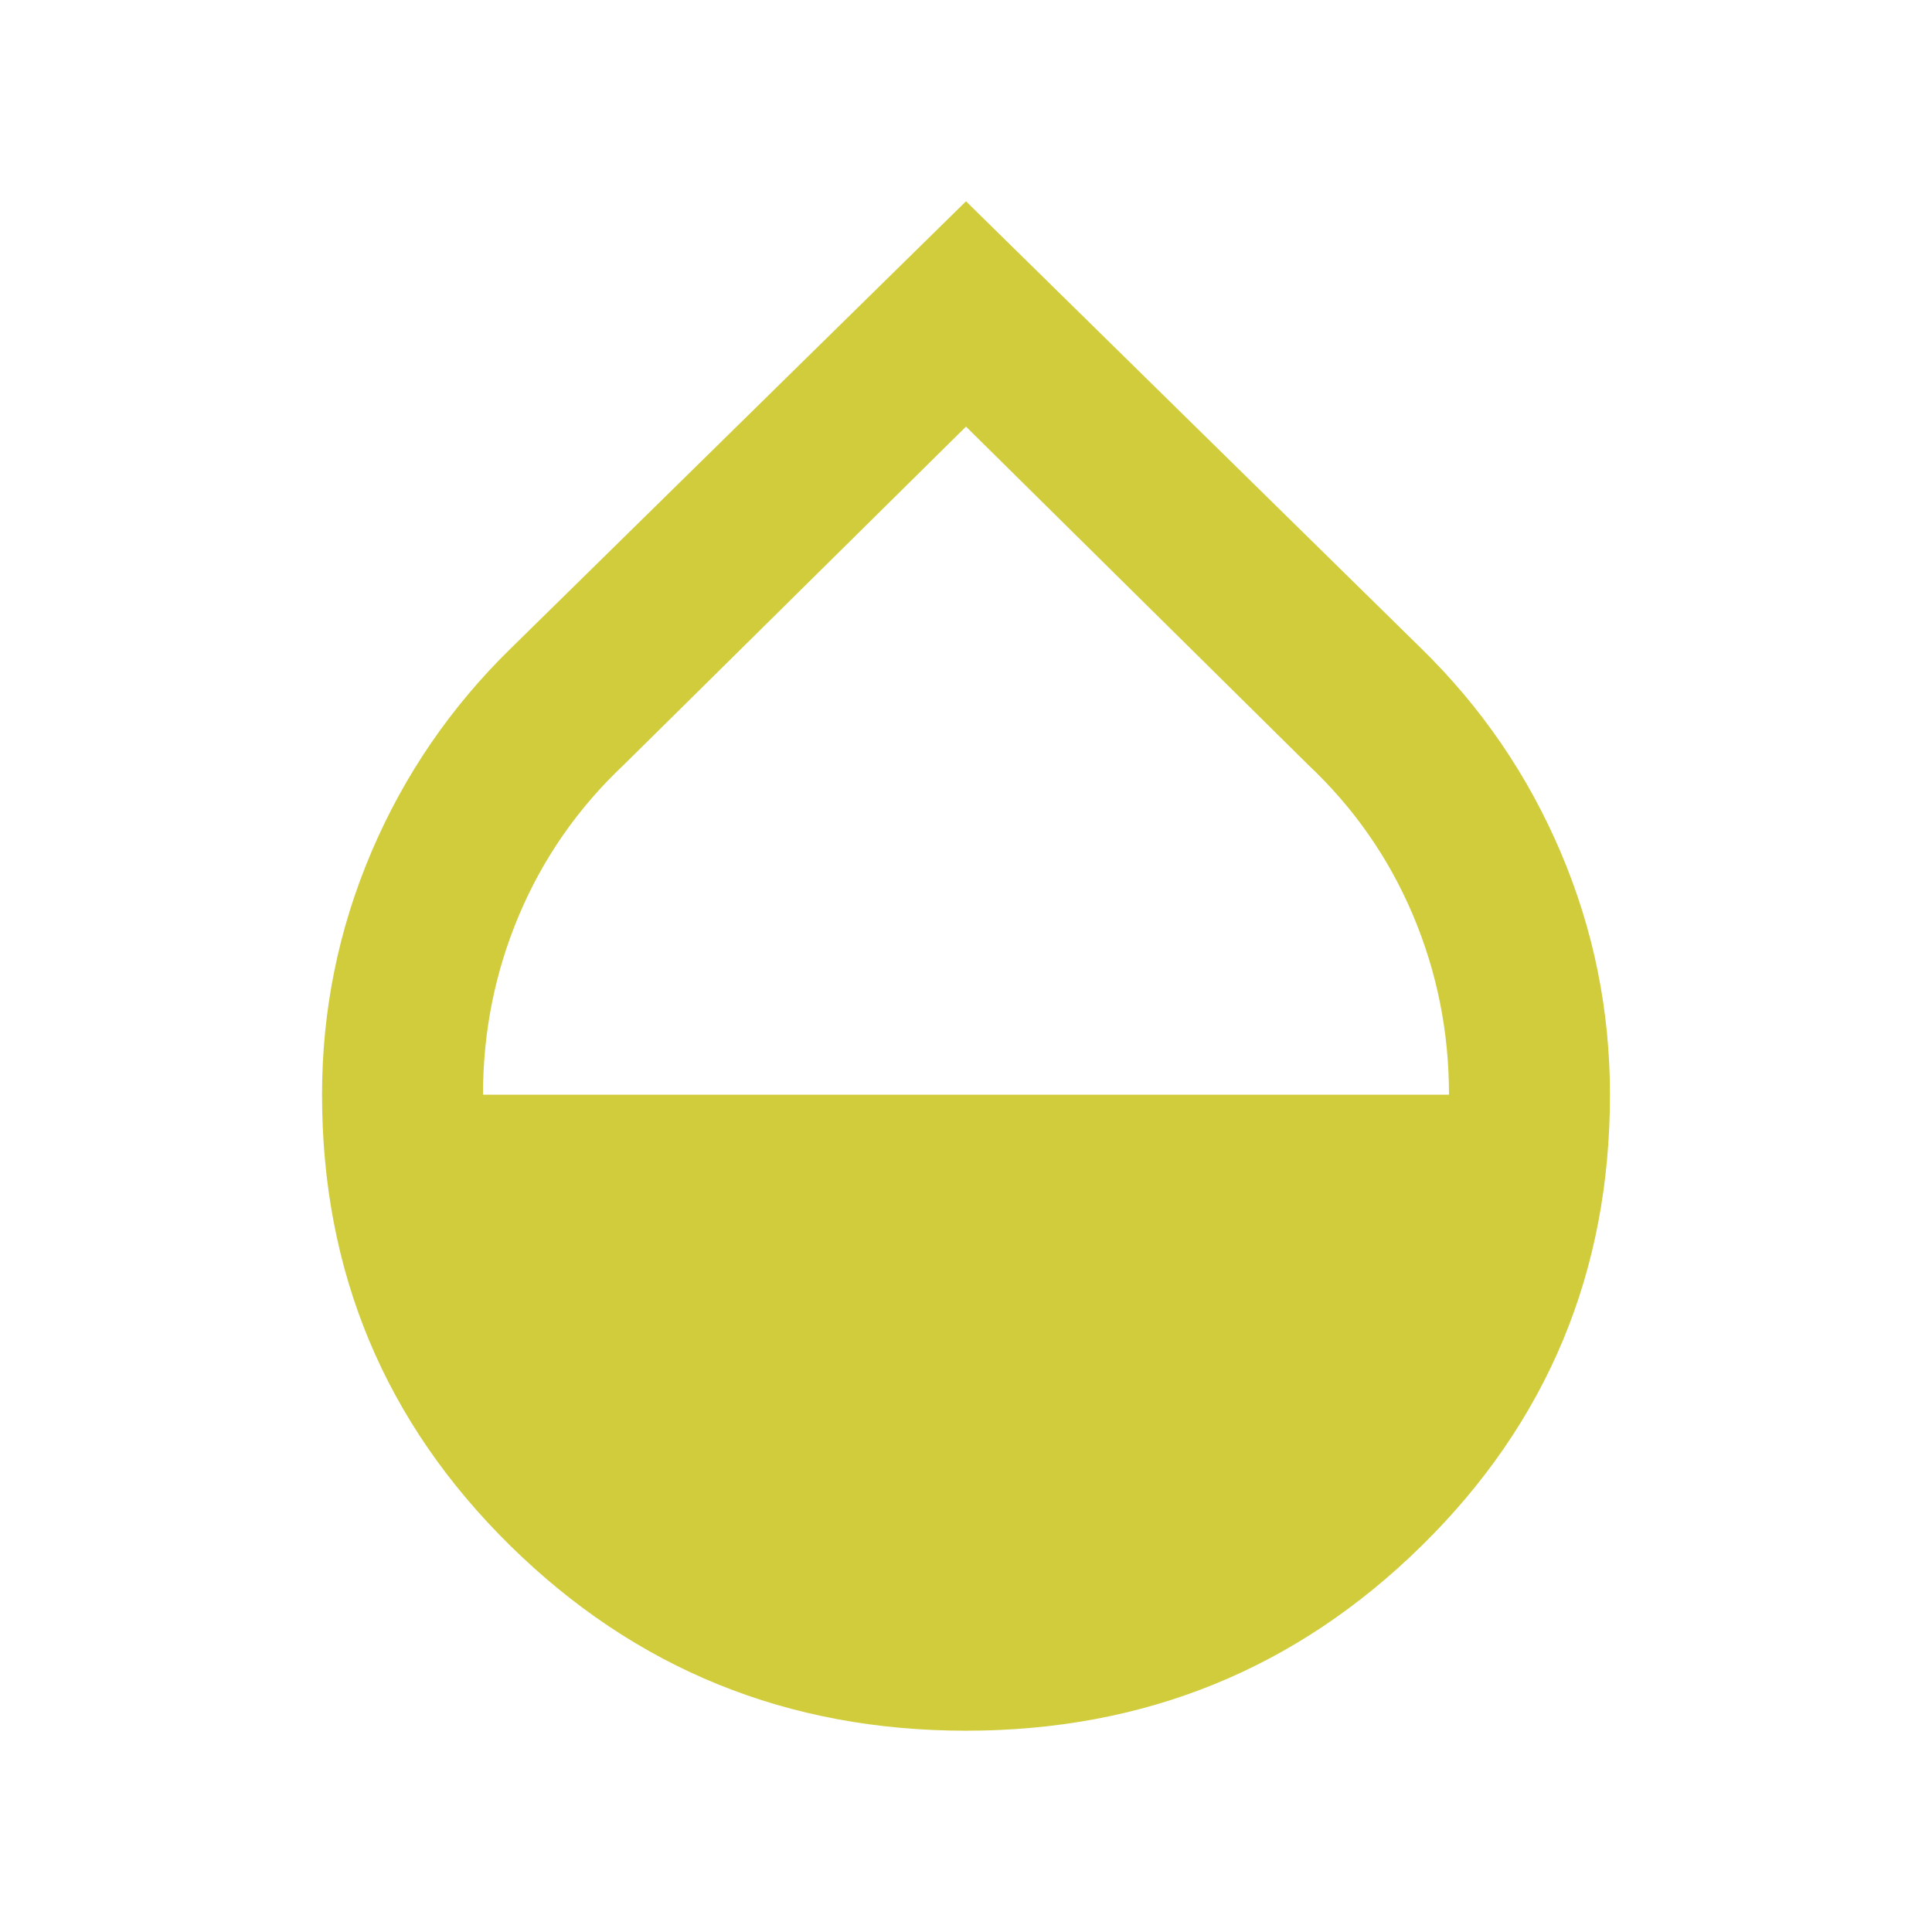 <svg width="16" height="16" viewBox="0 0 16 16" fill="none" xmlns="http://www.w3.org/2000/svg">
<path d="M8 14.333C6.522 14.333 5.264 13.822 4.225 12.8C3.186 11.778 2.667 10.533 2.667 9.066C2.667 8.367 2.803 7.697 3.075 7.058C3.347 6.419 3.733 5.855 4.233 5.367L8 1.667L11.767 5.367C12.267 5.855 12.653 6.419 12.925 7.058C13.197 7.697 13.333 8.367 13.333 9.066C13.333 10.533 12.814 11.778 11.775 12.8C10.736 13.822 9.478 14.333 8 14.333ZM4 9.066H12C12 8.544 11.9 8.047 11.7 7.575C11.5 7.103 11.211 6.689 10.833 6.333L8 3.533L5.167 6.333C4.789 6.689 4.5 7.103 4.3 7.575C4.1 8.047 4 8.544 4 9.066Z" fill="#D1CC3C"/>
</svg>
